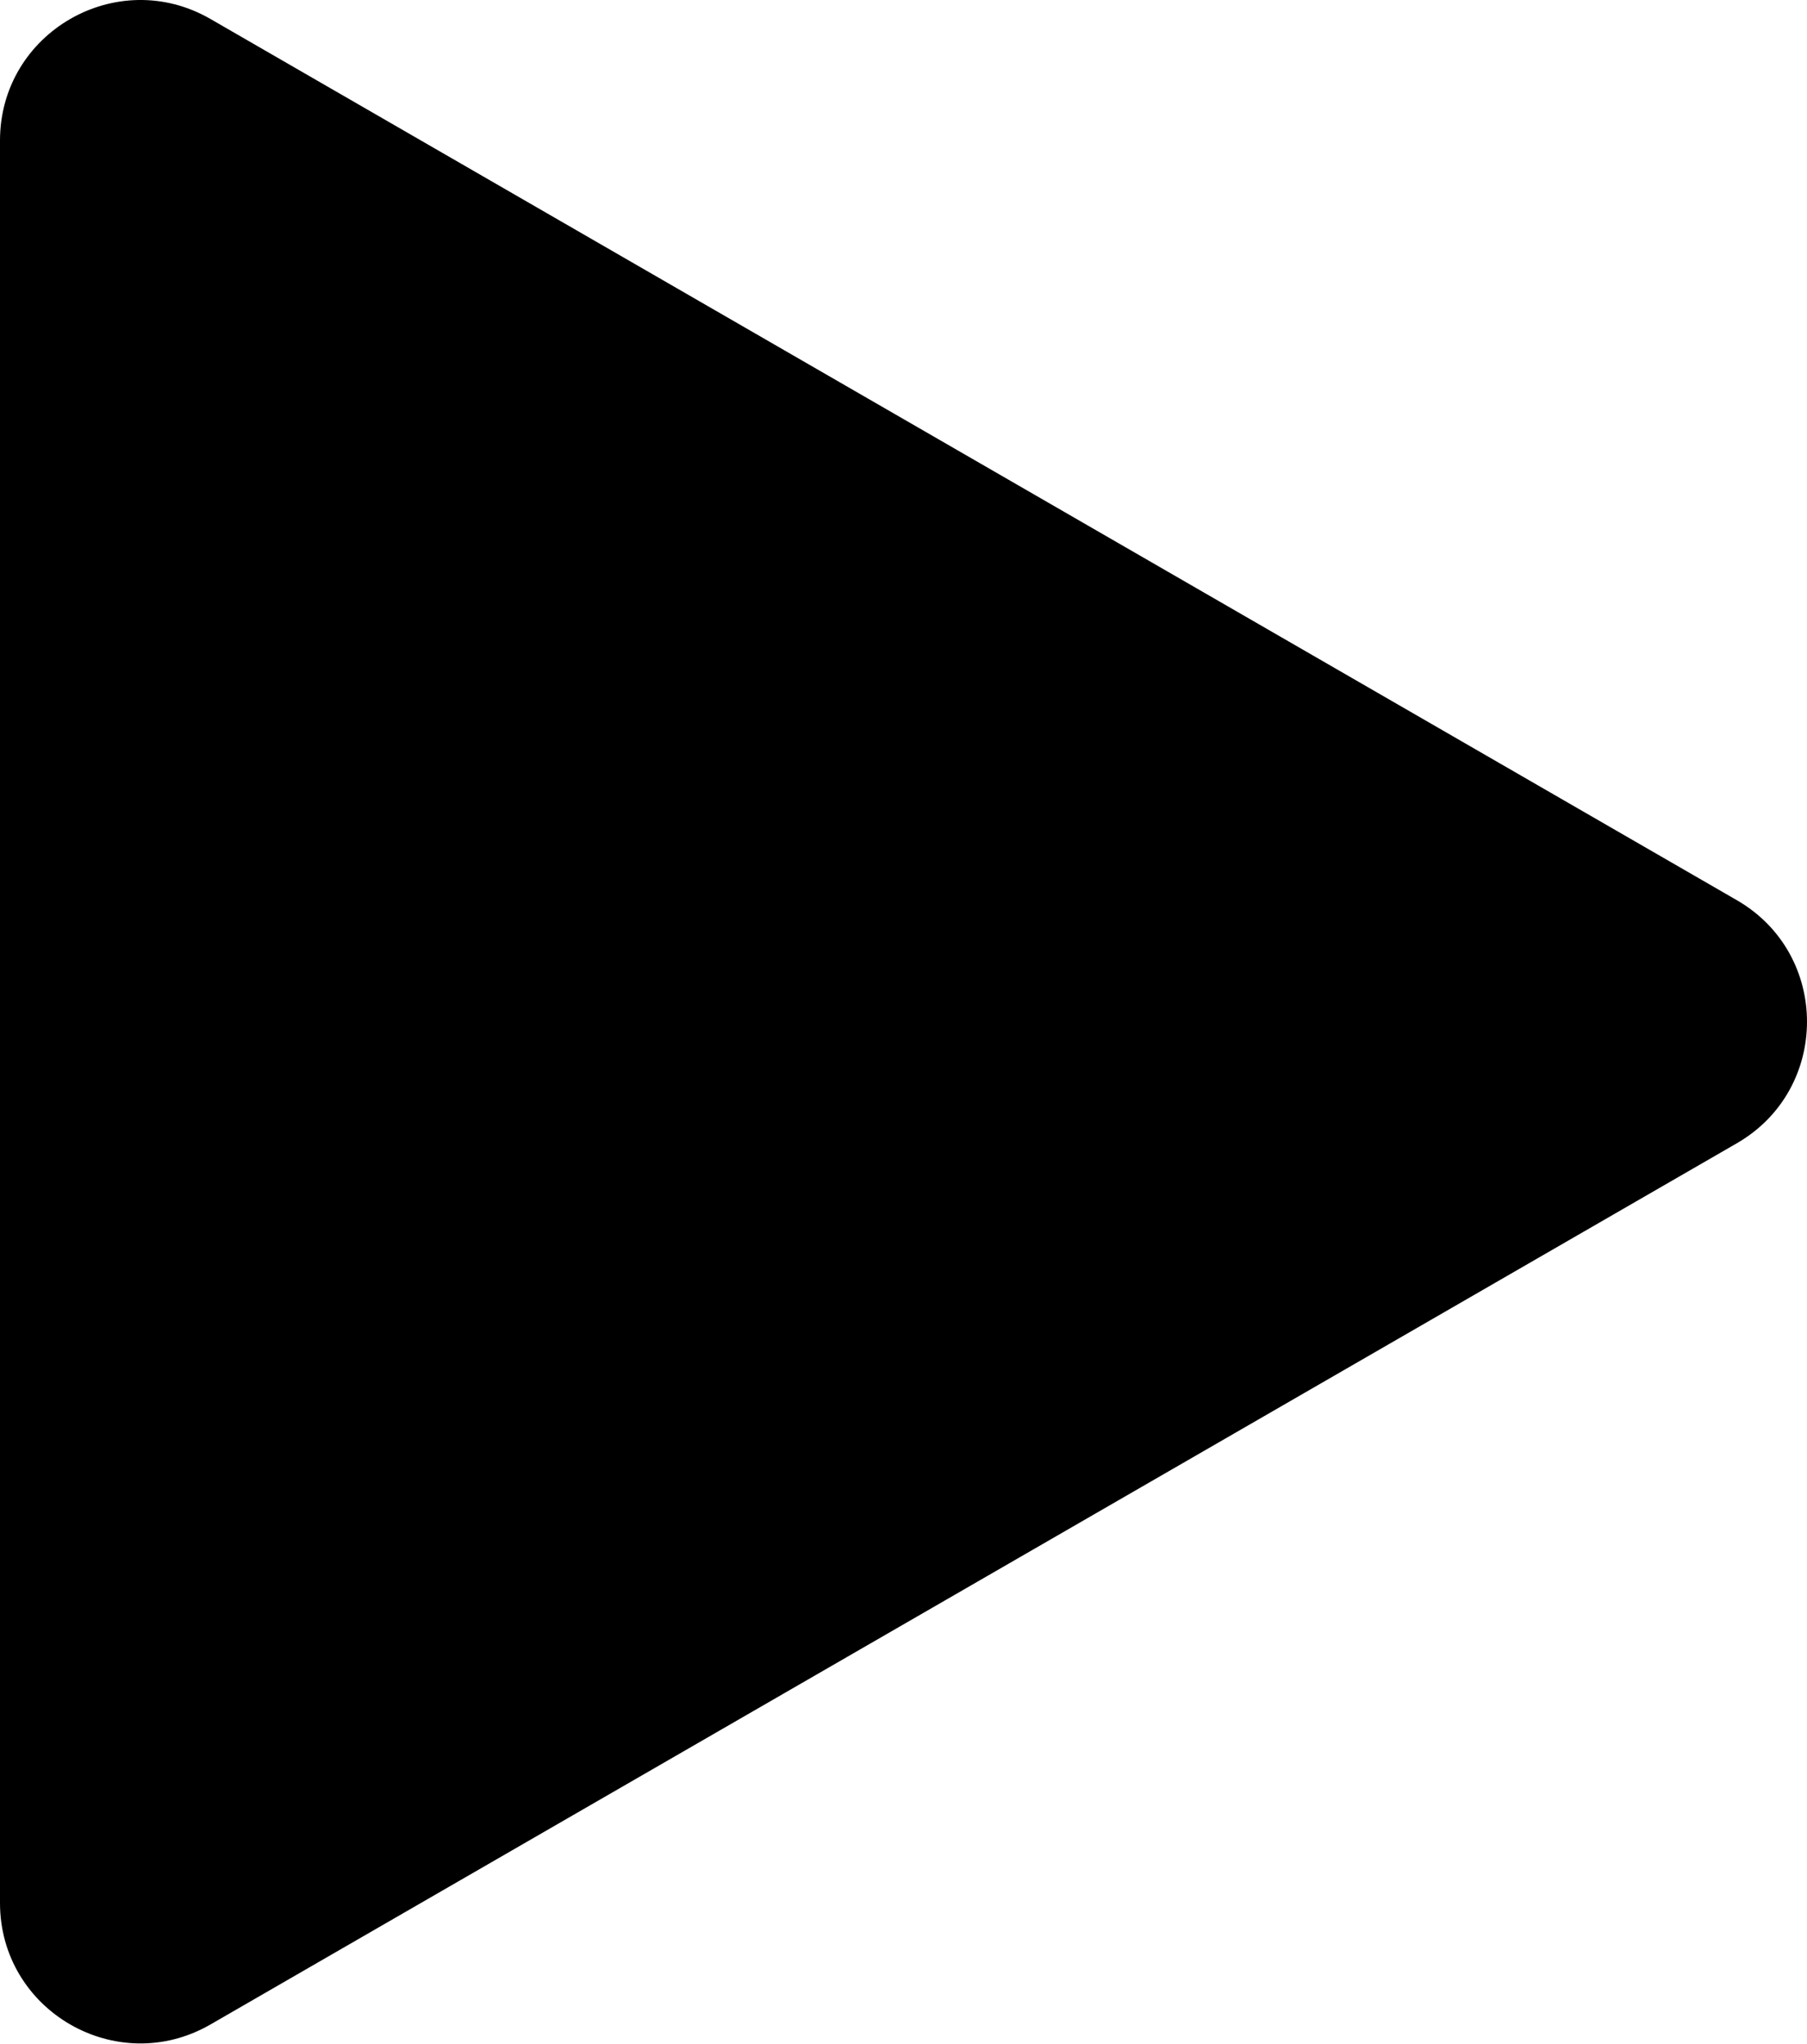 <?xml version="1.0" encoding="UTF-8"?> <svg xmlns="http://www.w3.org/2000/svg" width="412" height="466" viewBox="0 0 412 466" fill="none"> <path d="M396 205.252C417.333 217.569 417.333 248.361 396 260.678L48 461.596C26.667 473.912 -2.27986e-05 458.516 -2.17218e-05 433.883L-4.15634e-06 32.047C-3.07952e-06 7.413 26.667 -7.983 48 4.334L396 205.252Z" fill="black"></path> </svg> 